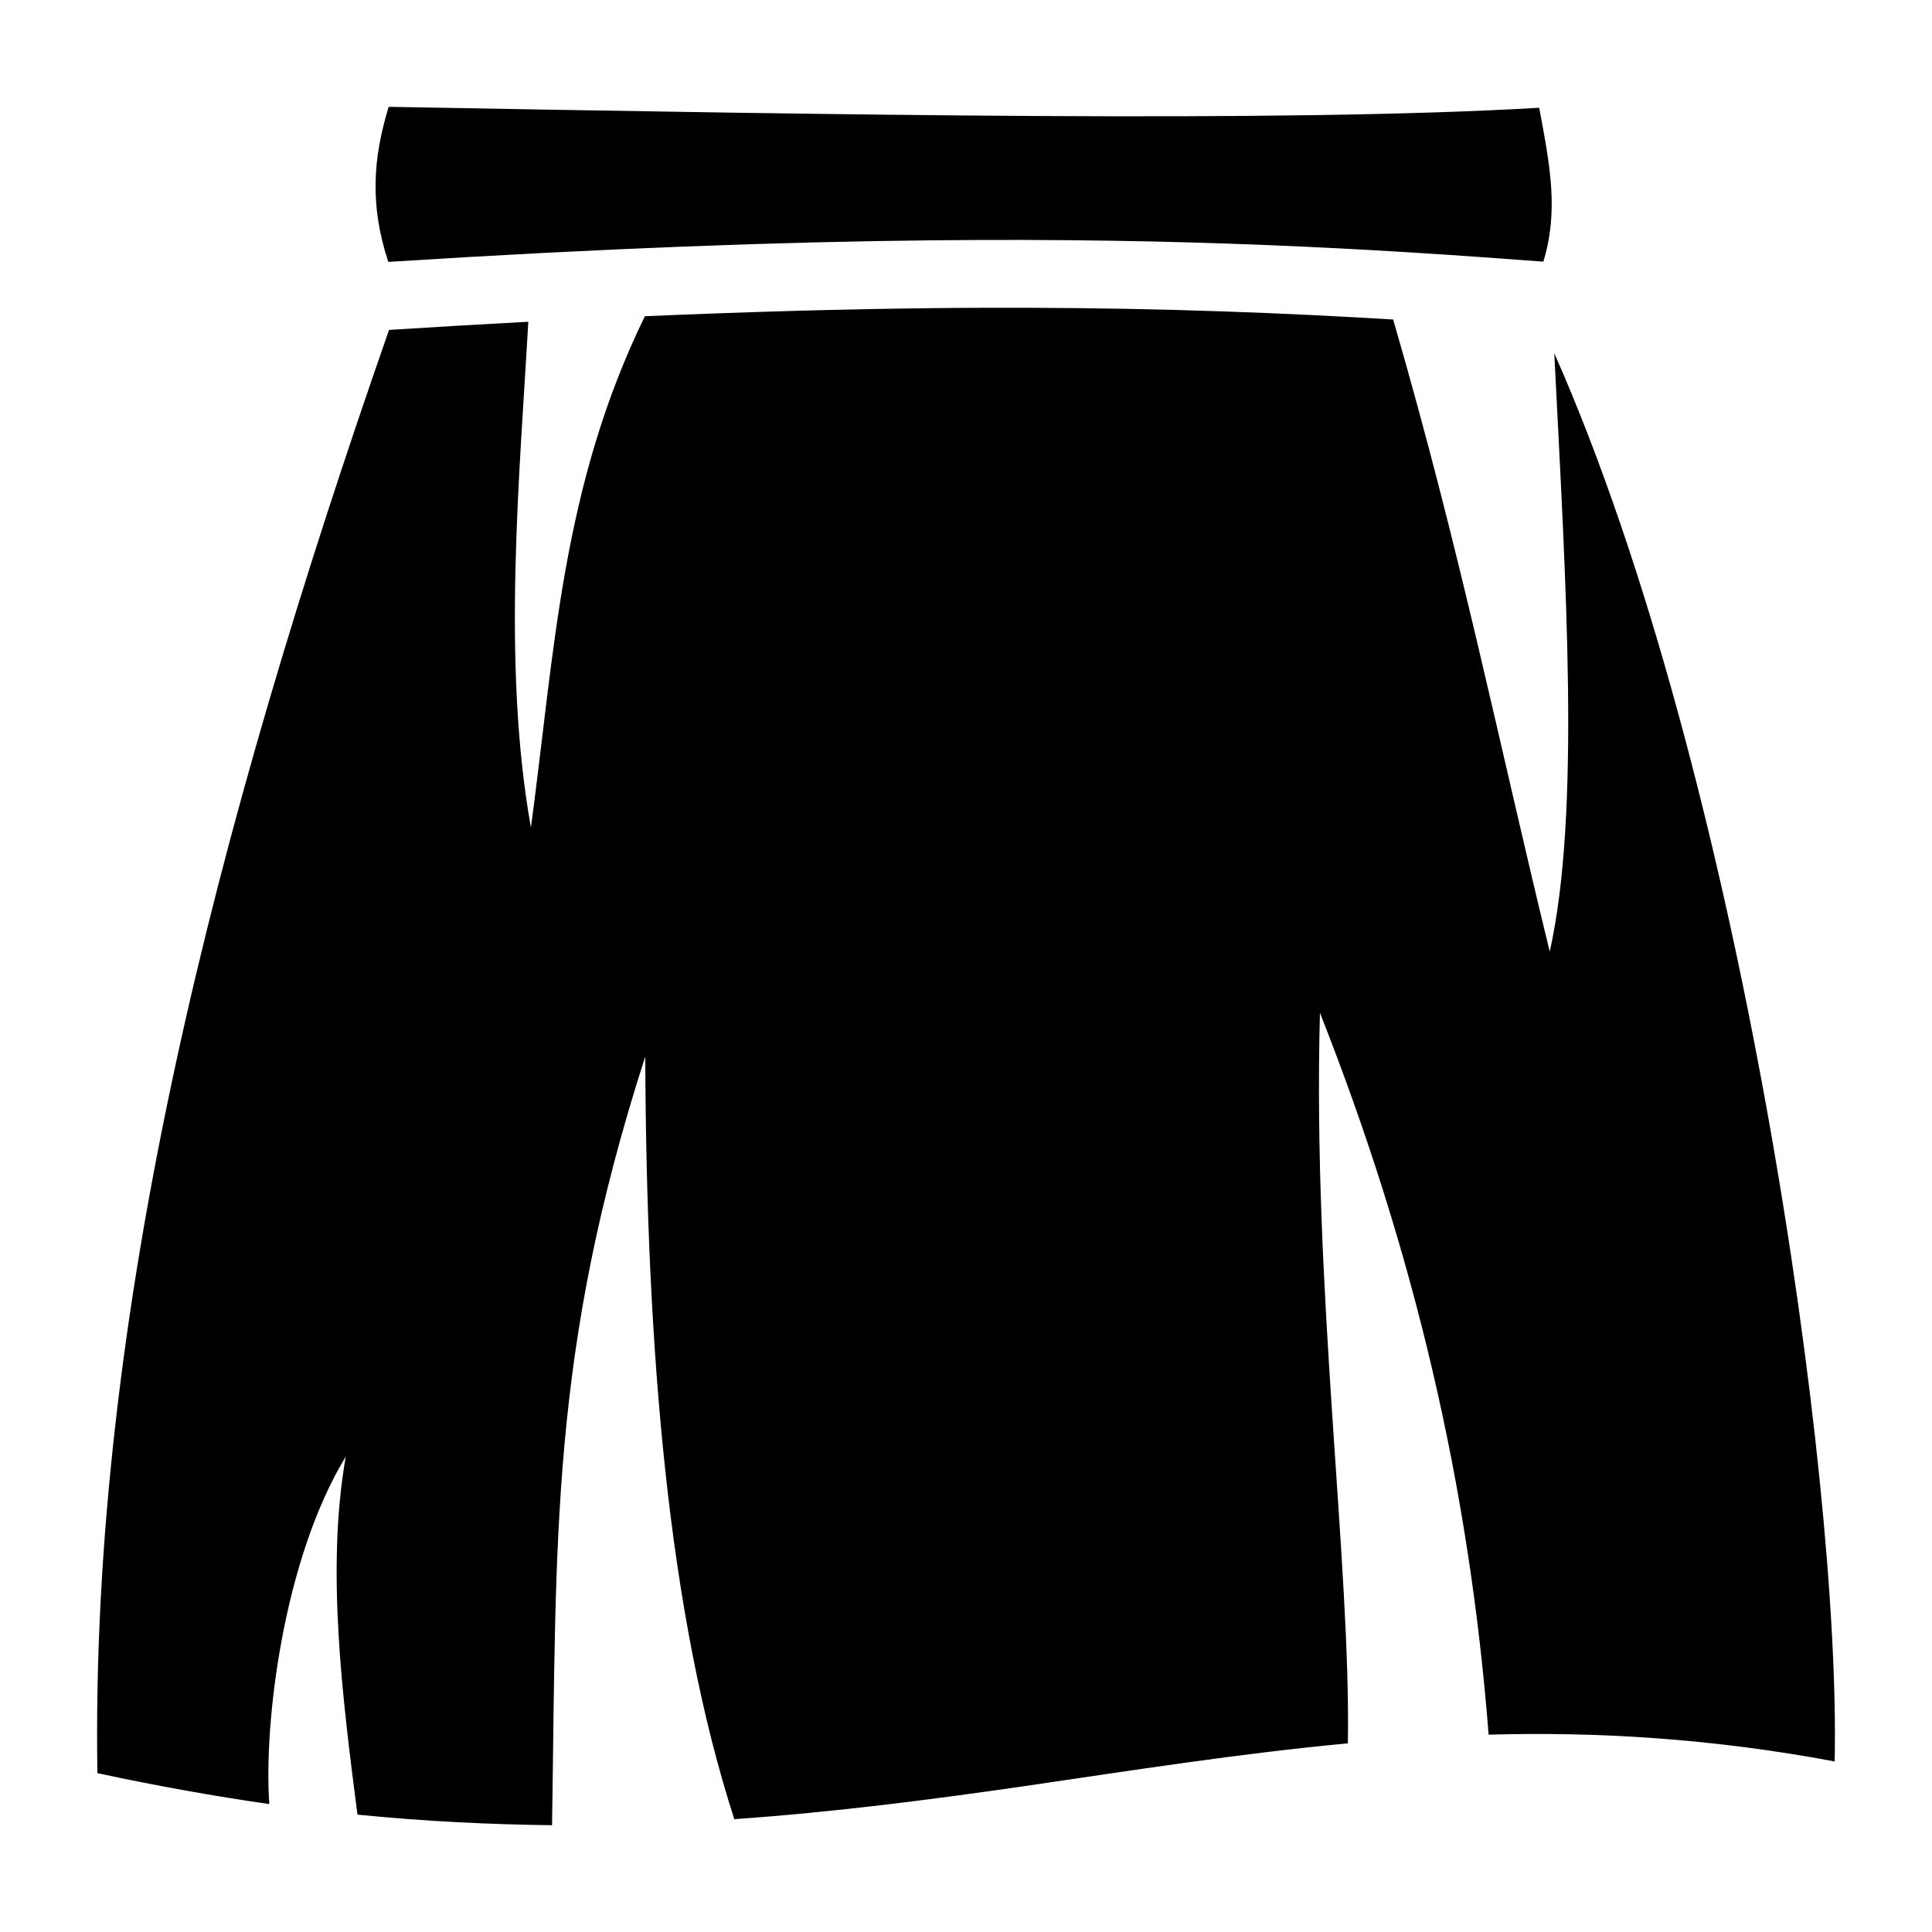<?xml version="1.0" encoding="utf-8"?><!-- Скачано с сайта svg4.ru / Downloaded from svg4.ru -->
<svg width="800px" height="800px" viewBox="0 0 512 512" xmlns="http://www.w3.org/2000/svg"><path fill="#000000" d="M103 28.31c-4.17 13.68-5.04 26.09-.1 41.09 56.8-3.6 104-5.31 144.4-5.72 67-.67 115.9 2.19 161.7 5.66 4.1-13.38 1.8-25.38-1.1-40.78-68.3 4.02-186.6 1.87-304.9-.25zm168.7 53.25c-7.8 0-15.9 0-24.3.1-23.1.24-48.5.94-76.5 2.14-22.1 45.3-23.9 88.7-30.2 135.5-7.8-43.5-2.9-94.2-.7-134.03-11.8.64-24.1 1.34-36.9 2.16C57.03 219.3 23.88 348.2 25.81 469.9c15.81 3.4 30.97 6.1 45.56 8.2-1.53-21.7 3.82-65.1 20.27-92.1-5.28 29.8-.87 64.1 3.09 94.9 18.07 1.8 35.17 2.6 51.57 2.8 1.2-76.4-.6-125.2 24.7-203.7.3 77.6 6 147.6 23.6 202.1 26.9-1.9 52.3-5.2 77.2-8.8 28.7-4.2 56.7-8.6 85.4-11.3.8-47.6-9.4-120.3-7.4-193.6 25.1 63.6 39.6 125.7 44.7 191.3 28.9-.8 59.1 1 91.7 7.1 1.7-75.4-25-261.8-74.3-373.19 3.1 61.59 7 121.69-1.2 158.59-13.4-54.9-23.6-106-41.5-167.53-29-1.74-60.3-3-97.5-3.11z"/></svg>